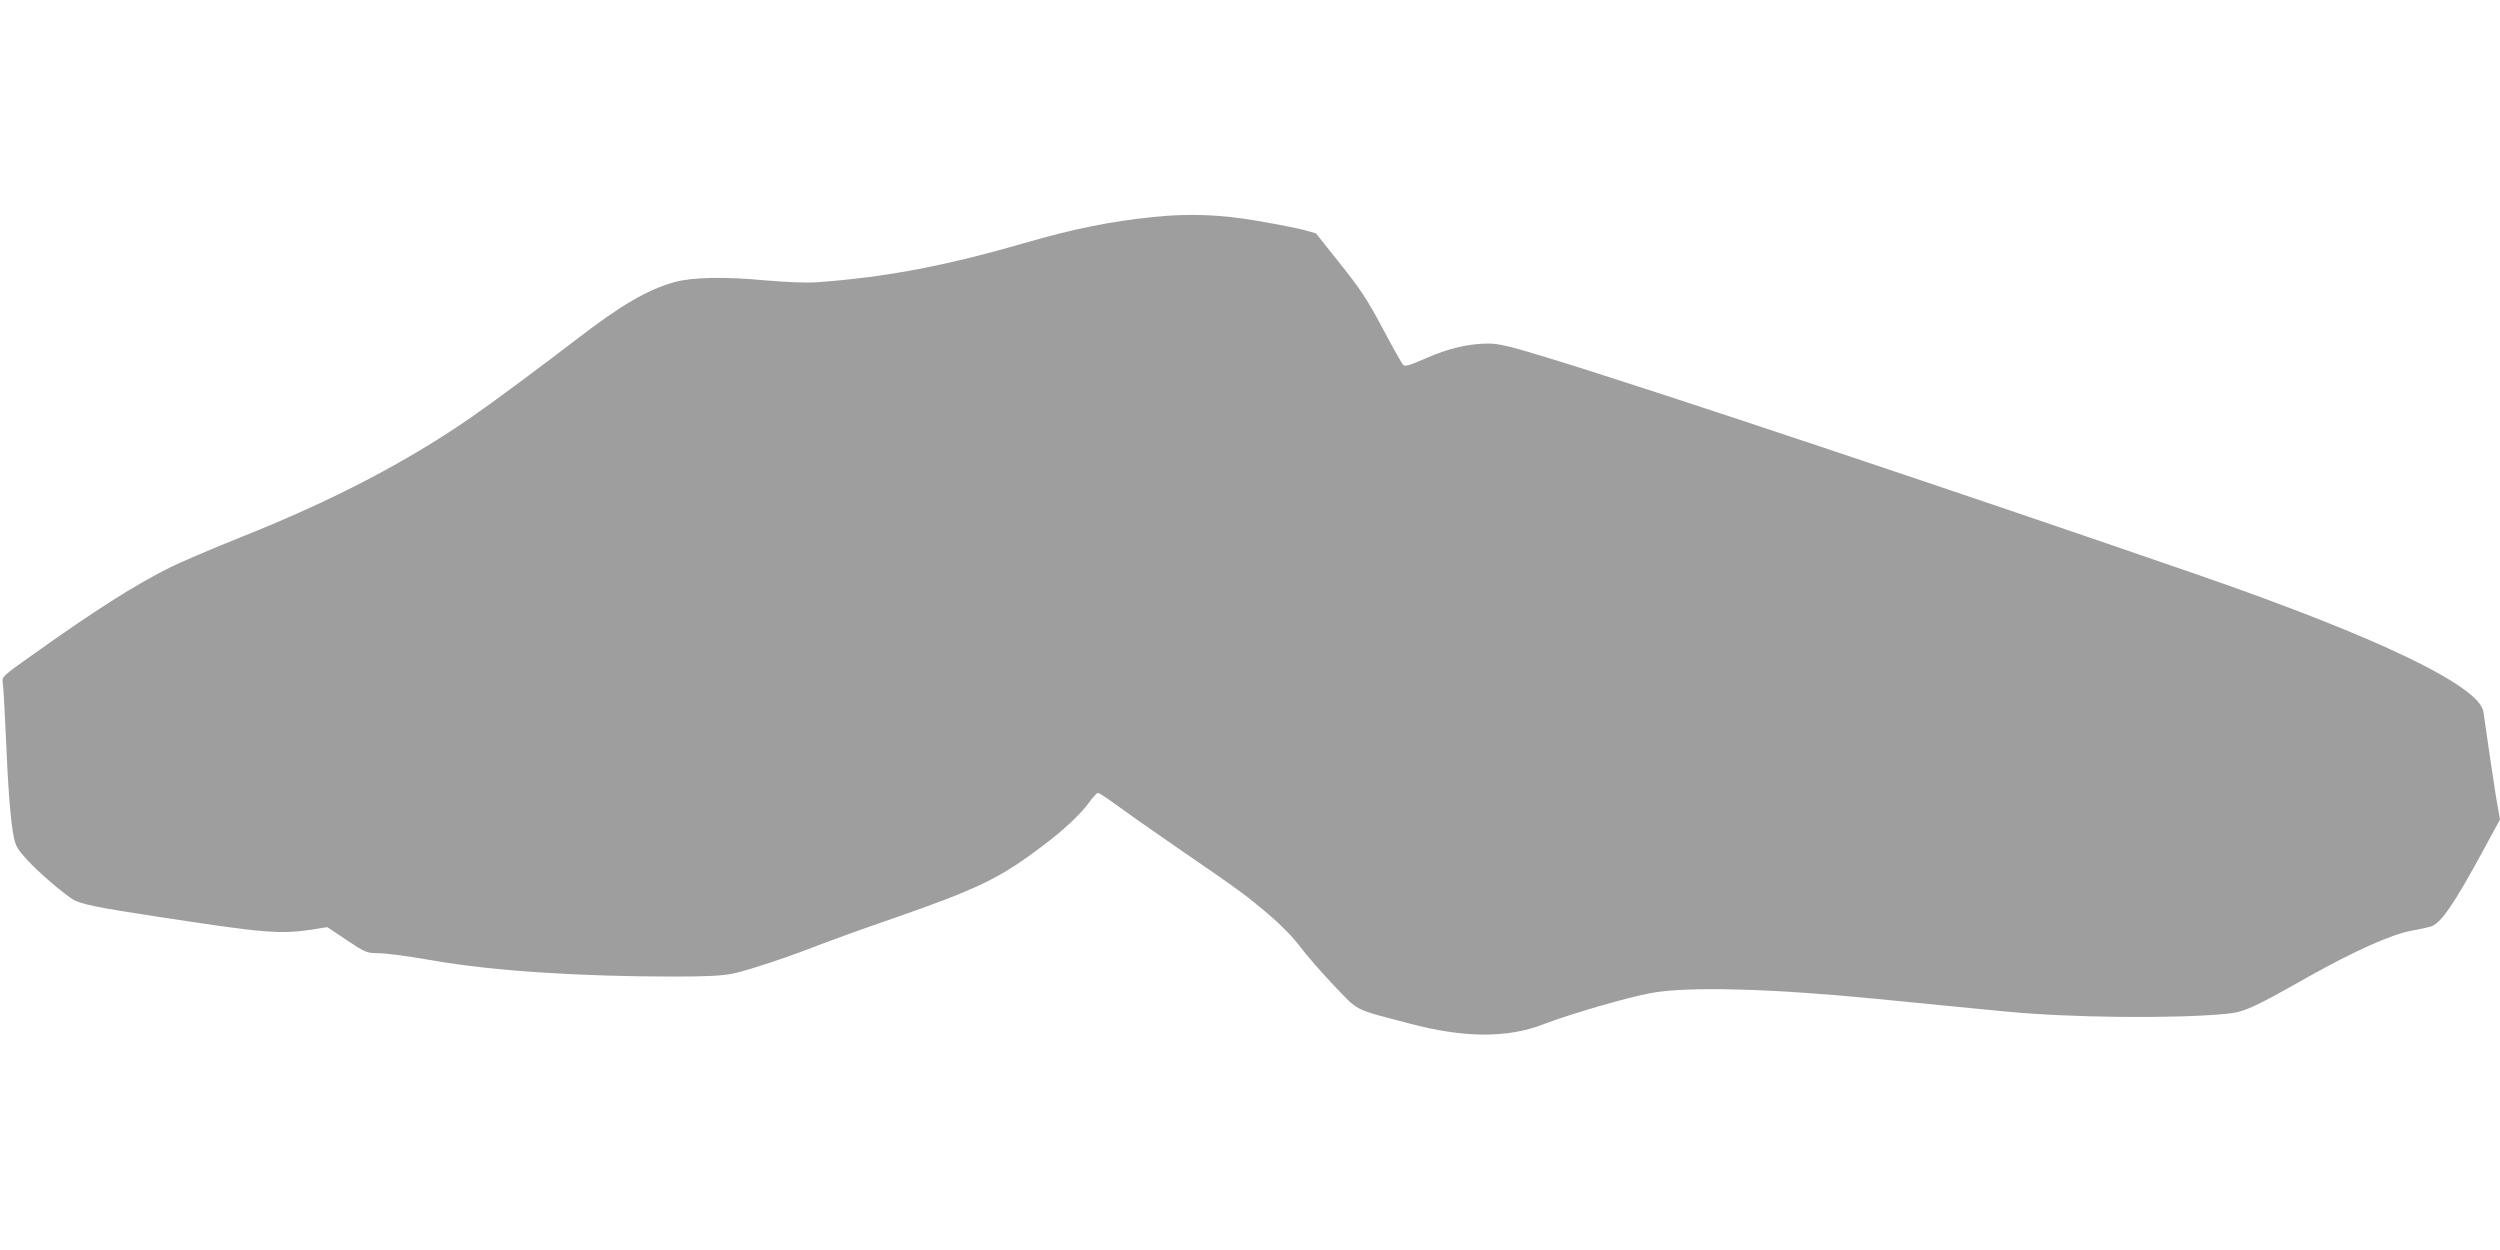 <?xml version="1.0" standalone="no"?>
<!DOCTYPE svg PUBLIC "-//W3C//DTD SVG 20010904//EN"
 "http://www.w3.org/TR/2001/REC-SVG-20010904/DTD/svg10.dtd">
<svg version="1.0" xmlns="http://www.w3.org/2000/svg"
 width="1280pt" height="640pt" viewBox="0 0 1280 640"
 preserveAspectRatio="xMidYMid meet">
<g transform="translate(0,640) scale(0.1,-0.1)"
fill="#9e9e9e" stroke="none">
<path d="M5905 5289 c-216 -22 -405 -60 -644 -129 -417 -121 -726 -180 -1078
-205 -59 -4 -155 0 -270 10 -201 19 -366 16 -458 -9 -136 -37 -276 -118 -500
-291 -204 -156 -426 -321 -540 -400 -330 -229 -716 -430 -1176 -613 -152 -61
-316 -131 -366 -156 -179 -89 -384 -219 -701 -445 -159 -112 -163 -116 -158
-146 3 -16 10 -140 16 -275 11 -266 24 -435 41 -518 9 -44 21 -64 72 -119 58
-62 172 -160 227 -196 40 -26 124 -43 440 -91 541 -83 621 -90 784 -66 l82 13
100 -67 c88 -59 104 -66 149 -66 59 -1 135 -11 300 -39 299 -52 741 -81 1227
-81 168 0 249 4 304 16 74 15 303 92 454 152 41 16 201 74 355 127 445 155
555 208 777 377 104 78 190 159 234 219 19 27 40 49 46 49 6 0 42 -24 82 -53
39 -29 181 -129 316 -222 336 -231 351 -242 470 -342 64 -54 128 -119 165
-168 33 -44 111 -134 174 -200 129 -135 96 -119 386 -195 280 -75 504 -76 688
-4 129 50 433 139 552 160 185 34 613 23 1150 -30 216 -22 564 -55 675 -66
324 -31 859 -36 1116 -11 94 9 135 27 423 190 235 132 426 217 528 236 43 7
90 18 104 23 50 20 118 120 268 397 l81 149 -9 51 c-6 27 -24 145 -41 260 -17
116 -33 224 -35 241 -21 132 -539 381 -1450 697 -1226 424 -2832 961 -3350
1118 -185 57 -243 70 -295 70 -100 0 -205 -25 -319 -75 -84 -37 -107 -44 -117
-34 -7 7 -54 91 -105 187 -77 145 -113 200 -217 330 l-124 156 -60 17 c-32 9
-140 30 -239 47 -190 33 -352 39 -534 20z"/>
</g>
</svg>
